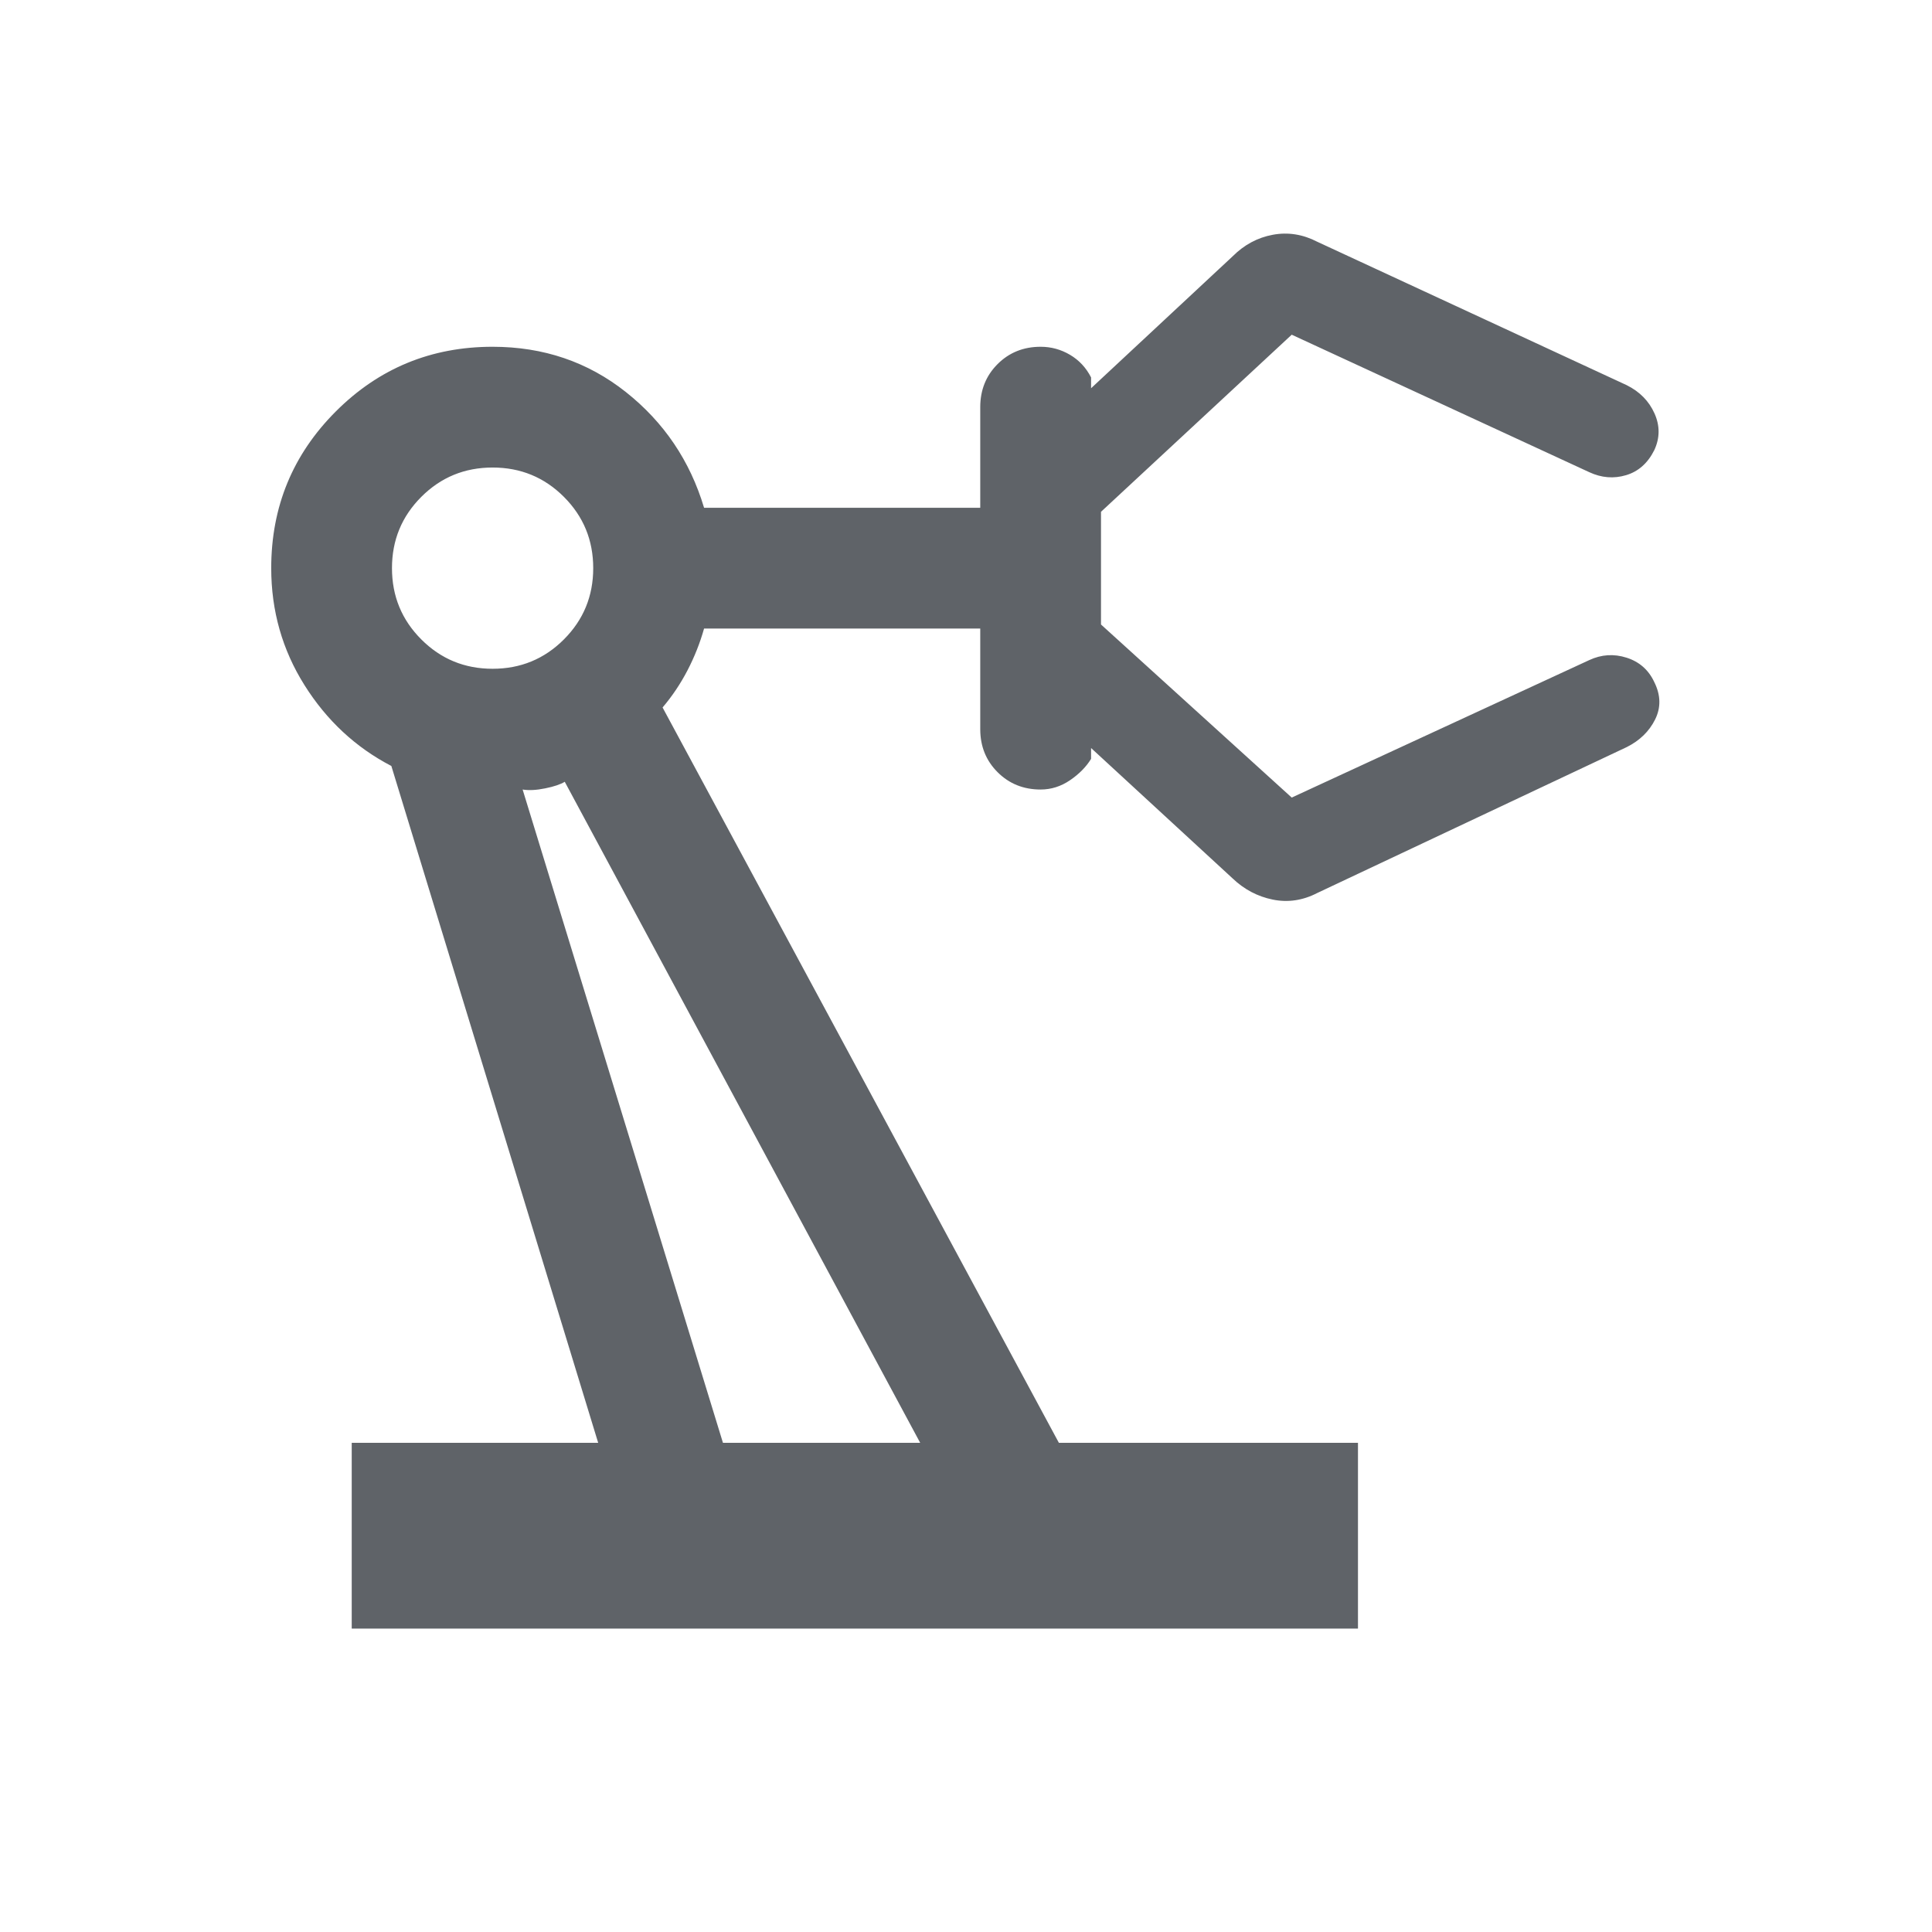 <svg xmlns="http://www.w3.org/2000/svg" height="24px" viewBox="0 -960 960 960" width="24px" fill="#5f6368"><path d="M174.77-150.77v-92.31h122.46L194.46-579.39q-26.61-13.84-43.15-40.15t-16.54-58.15q0-45.77 32.12-77.89 32.11-32.11 77.88-32.11 37.85 0 66.23 22.5 28.38 22.5 38.85 57.5h137.23v-50q0-12.77 8.61-21.39 8.62-8.61 21.39-8.61 7.84 0 14.61 4t10.46 11.23v5.38l70.31-65.53q8.62-8.62 19.96-10.73 11.35-2.12 22.19 3.5l153.7 71.23q9.69 4.84 13.8 14.03 4.12 9.2-.11 18.27-4.85 9.7-14.04 12.43-9.19 2.73-18.27-1.5l-147.84-68.31-94.77 88v56l94.77 86L789.69-632q9.08-4.23 18.58-1.19 9.5 3.04 13.73 12.11 4.84 9.69.42 18.58-4.42 8.88-14.11 13.73l-153.7 72.46q-10.84 5.62-22.19 3.31-11.34-2.31-19.96-10.54l-70.31-64.77v5.39q-3.69 6-10.46 10.61-6.77 4.62-14.61 4.62-12.77 0-21.39-8.62-8.61-8.61-8.61-21.38v-50H349.85q-3 10.69-8.23 20.77-5.24 10.07-12.39 18.46l196.92 365.38h148.62v92.31h-500Zm70-476.92q20.85 0 35.42-14.58 14.58-14.58 14.58-35.42 0-20.85-14.58-35.43-14.57-14.57-35.42-14.57t-35.42 14.57q-14.58 14.58-14.58 35.43 0 20.84 14.58 35.42 14.57 14.58 35.42 14.58Zm114.46 384.61h98L280.62-571.54q-3.08 1.92-9.7 3.27-6.61 1.35-11.23.58l99.54 324.61Zm98 0Z"/></svg>